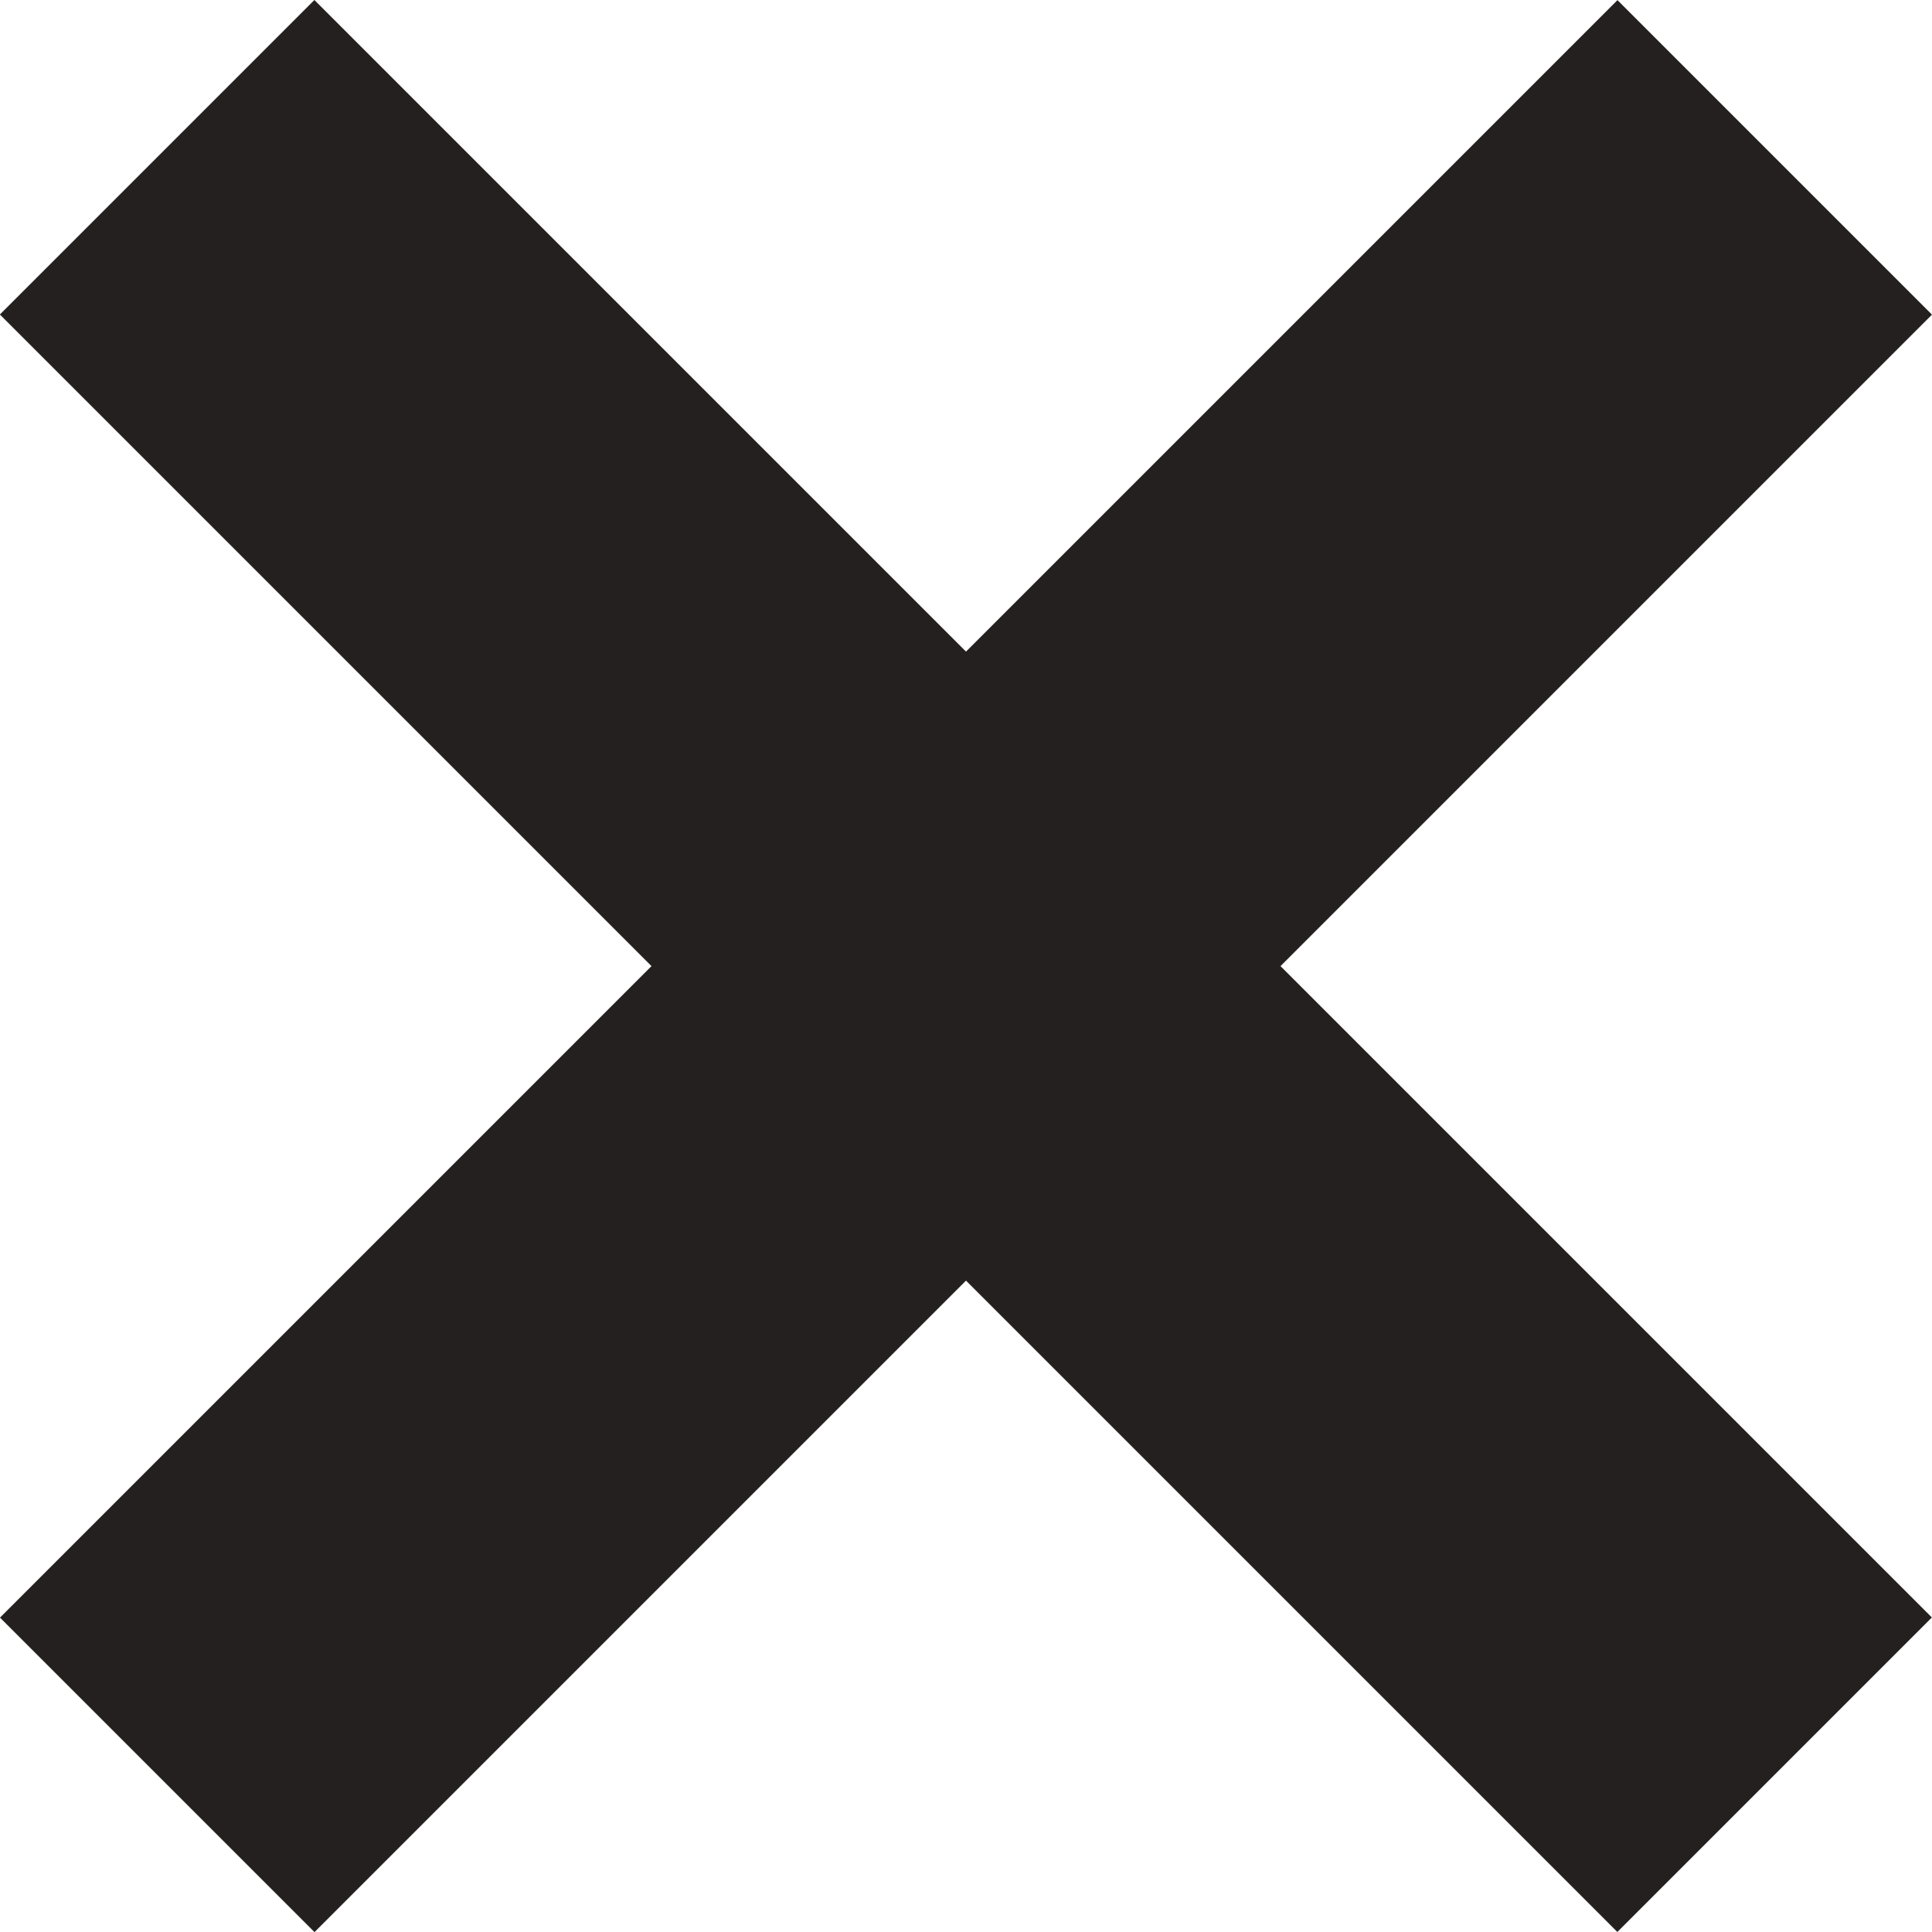 <?xml version="1.0" encoding="UTF-8"?>
<svg xmlns="http://www.w3.org/2000/svg" width="15.203" height="15.203" viewBox="0 0 15.203 15.203">
  <g id="Groupe_7653" data-name="Groupe 7653" transform="translate(-1.399 -1.648)">
    <rect id="Rectangle_1418" data-name="Rectangle 1418" width="18" height="3.5" transform="translate(3.873 1.648) rotate(45)" fill="#24201f"></rect>
    <rect id="Rectangle_1419" data-name="Rectangle 1419" width="18" height="3.5" transform="translate(1.399 14.377) rotate(-45)" fill="#24201f"></rect>
  </g>
</svg>
